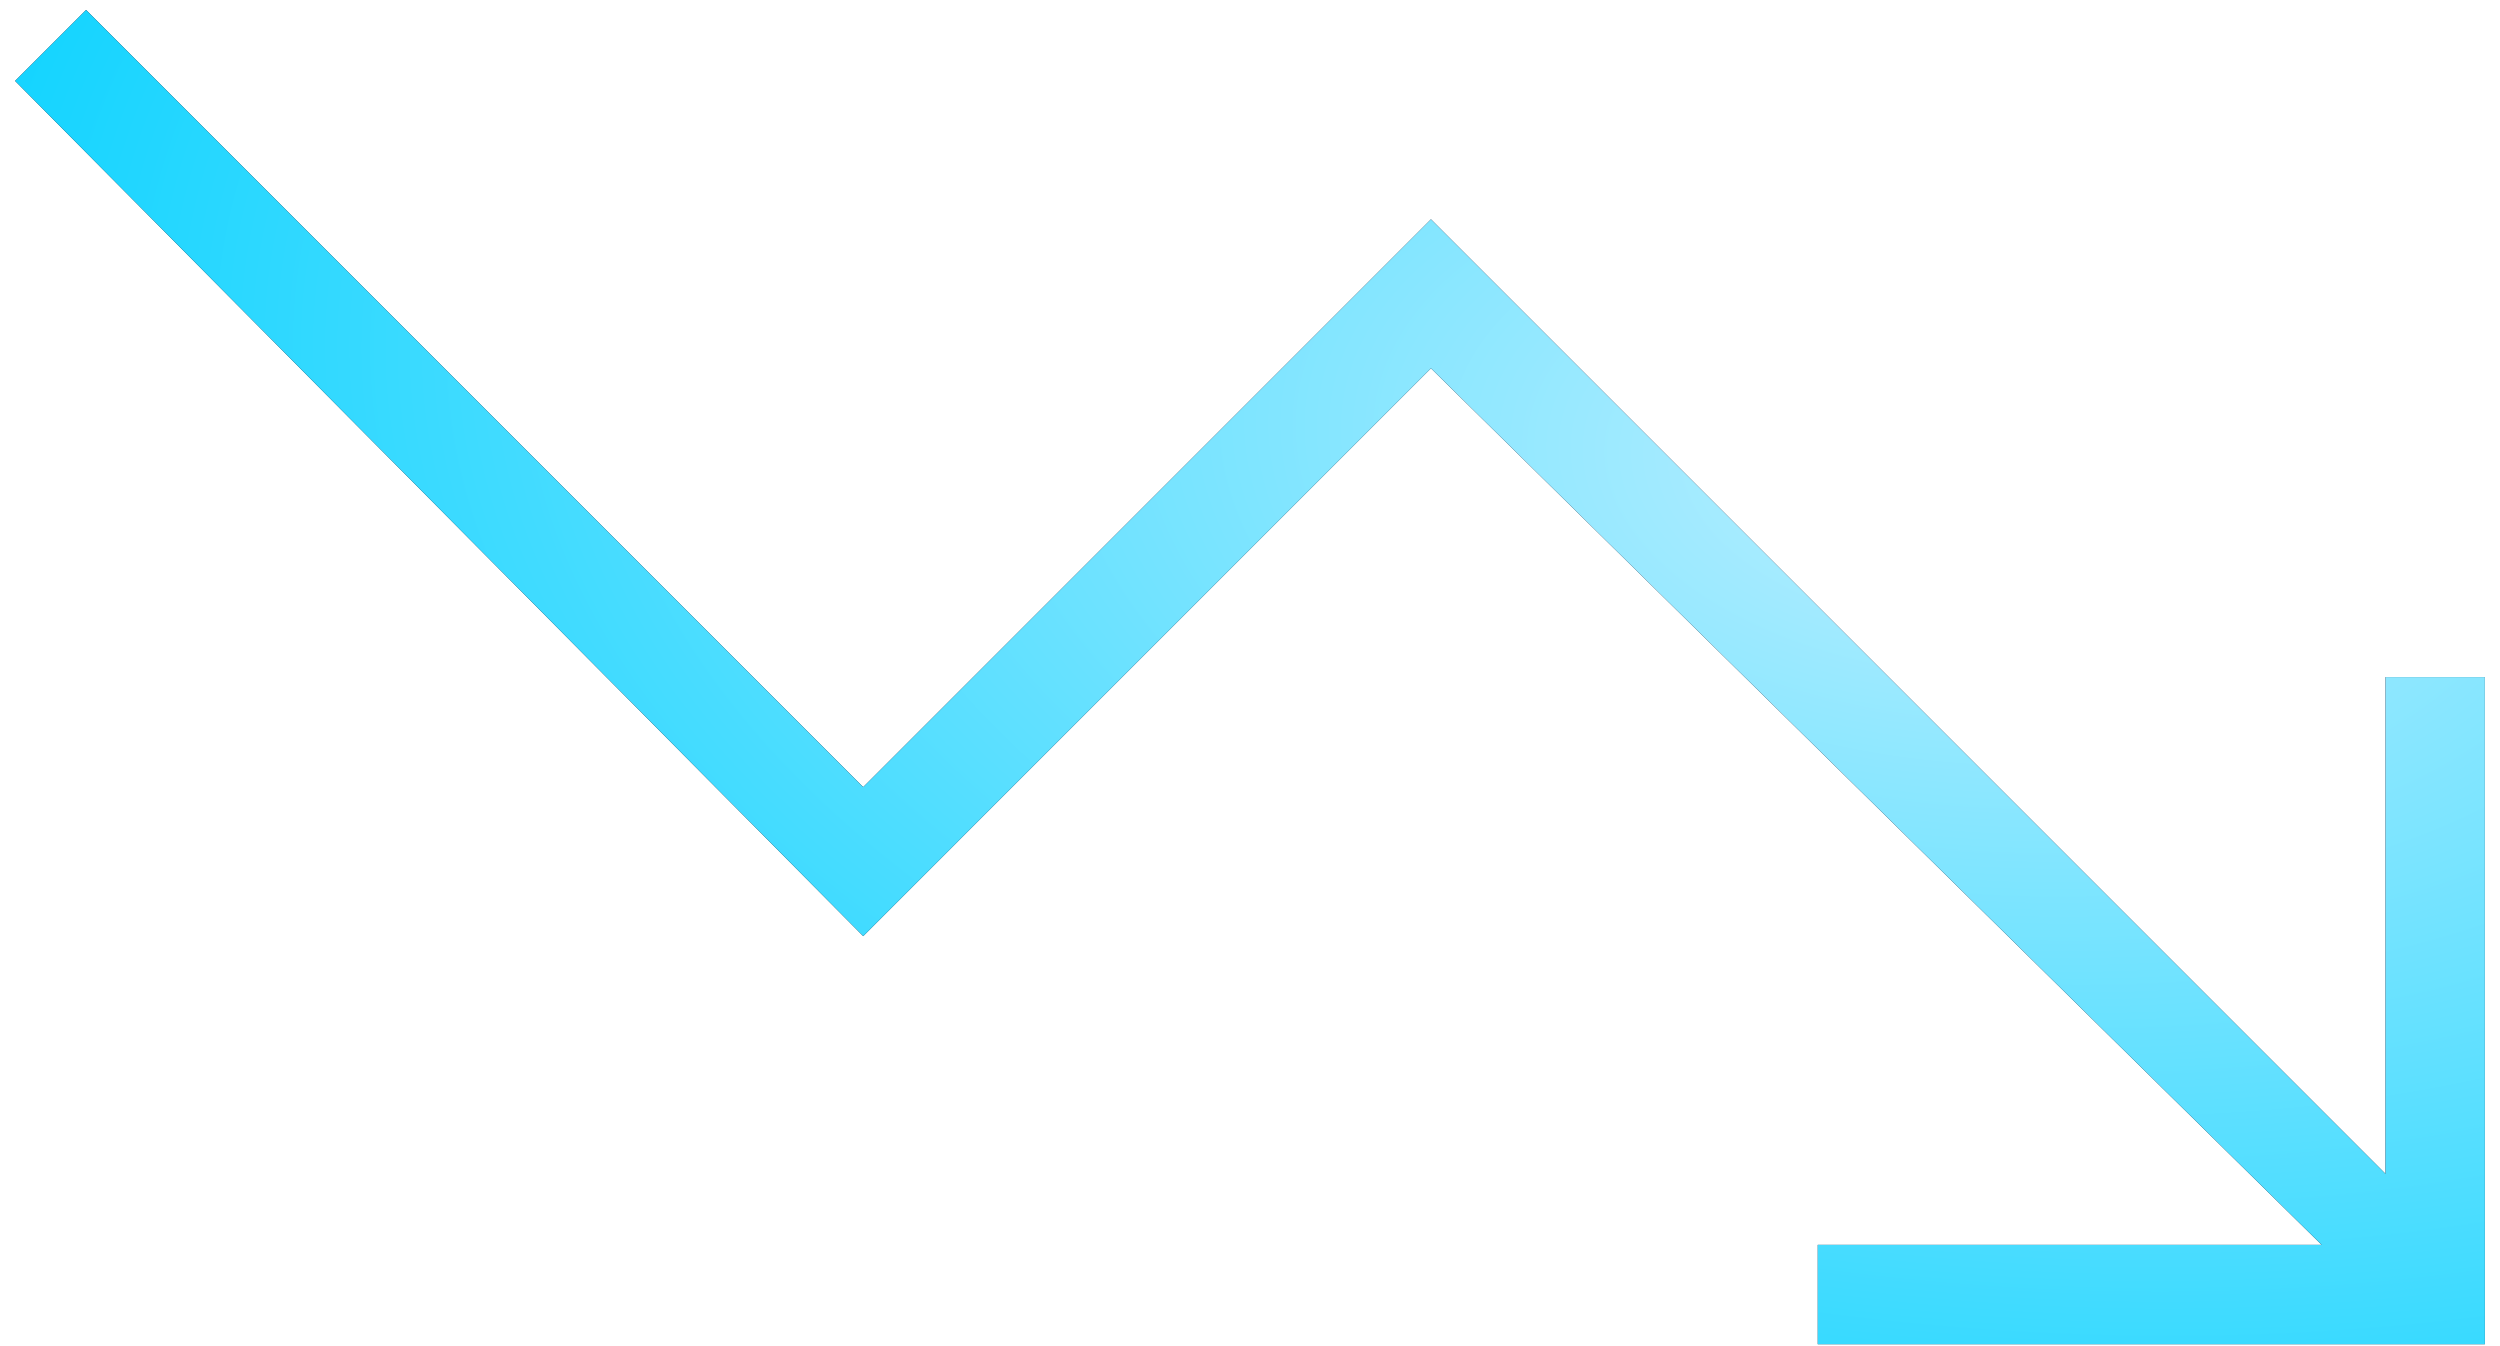 <svg width="91" height="49" viewBox="0 0 91 49" fill="none" xmlns="http://www.w3.org/2000/svg">
<path d="M66.167 48.929V45.313H84.508L52.087 13.408L31.421 34.075L0.55 2.946L3.133 0.363L31.421 28.65L52.087 7.983L86.833 42.729V24.646H90.45V48.929H66.167Z" fill="#0D091D"/>
<path d="M66.167 48.929V45.313H84.508L52.087 13.408L31.421 34.075L0.55 2.946L3.133 0.363L31.421 28.65L52.087 7.983L86.833 42.729V24.646H90.45V48.929H66.167Z" fill="url(#paint0_radial_958_10035)"/>
<defs>
<radialGradient id="paint0_radial_958_10035" cx="0" cy="0" r="1" gradientUnits="userSpaceOnUse" gradientTransform="translate(70.866 17.438) rotate(-173.324) scale(80.81 45.847)">
<stop stop-color="#B9EEFF"/>
<stop offset="1" stop-color="#00D1FF"/>
</radialGradient>
</defs>
</svg>

